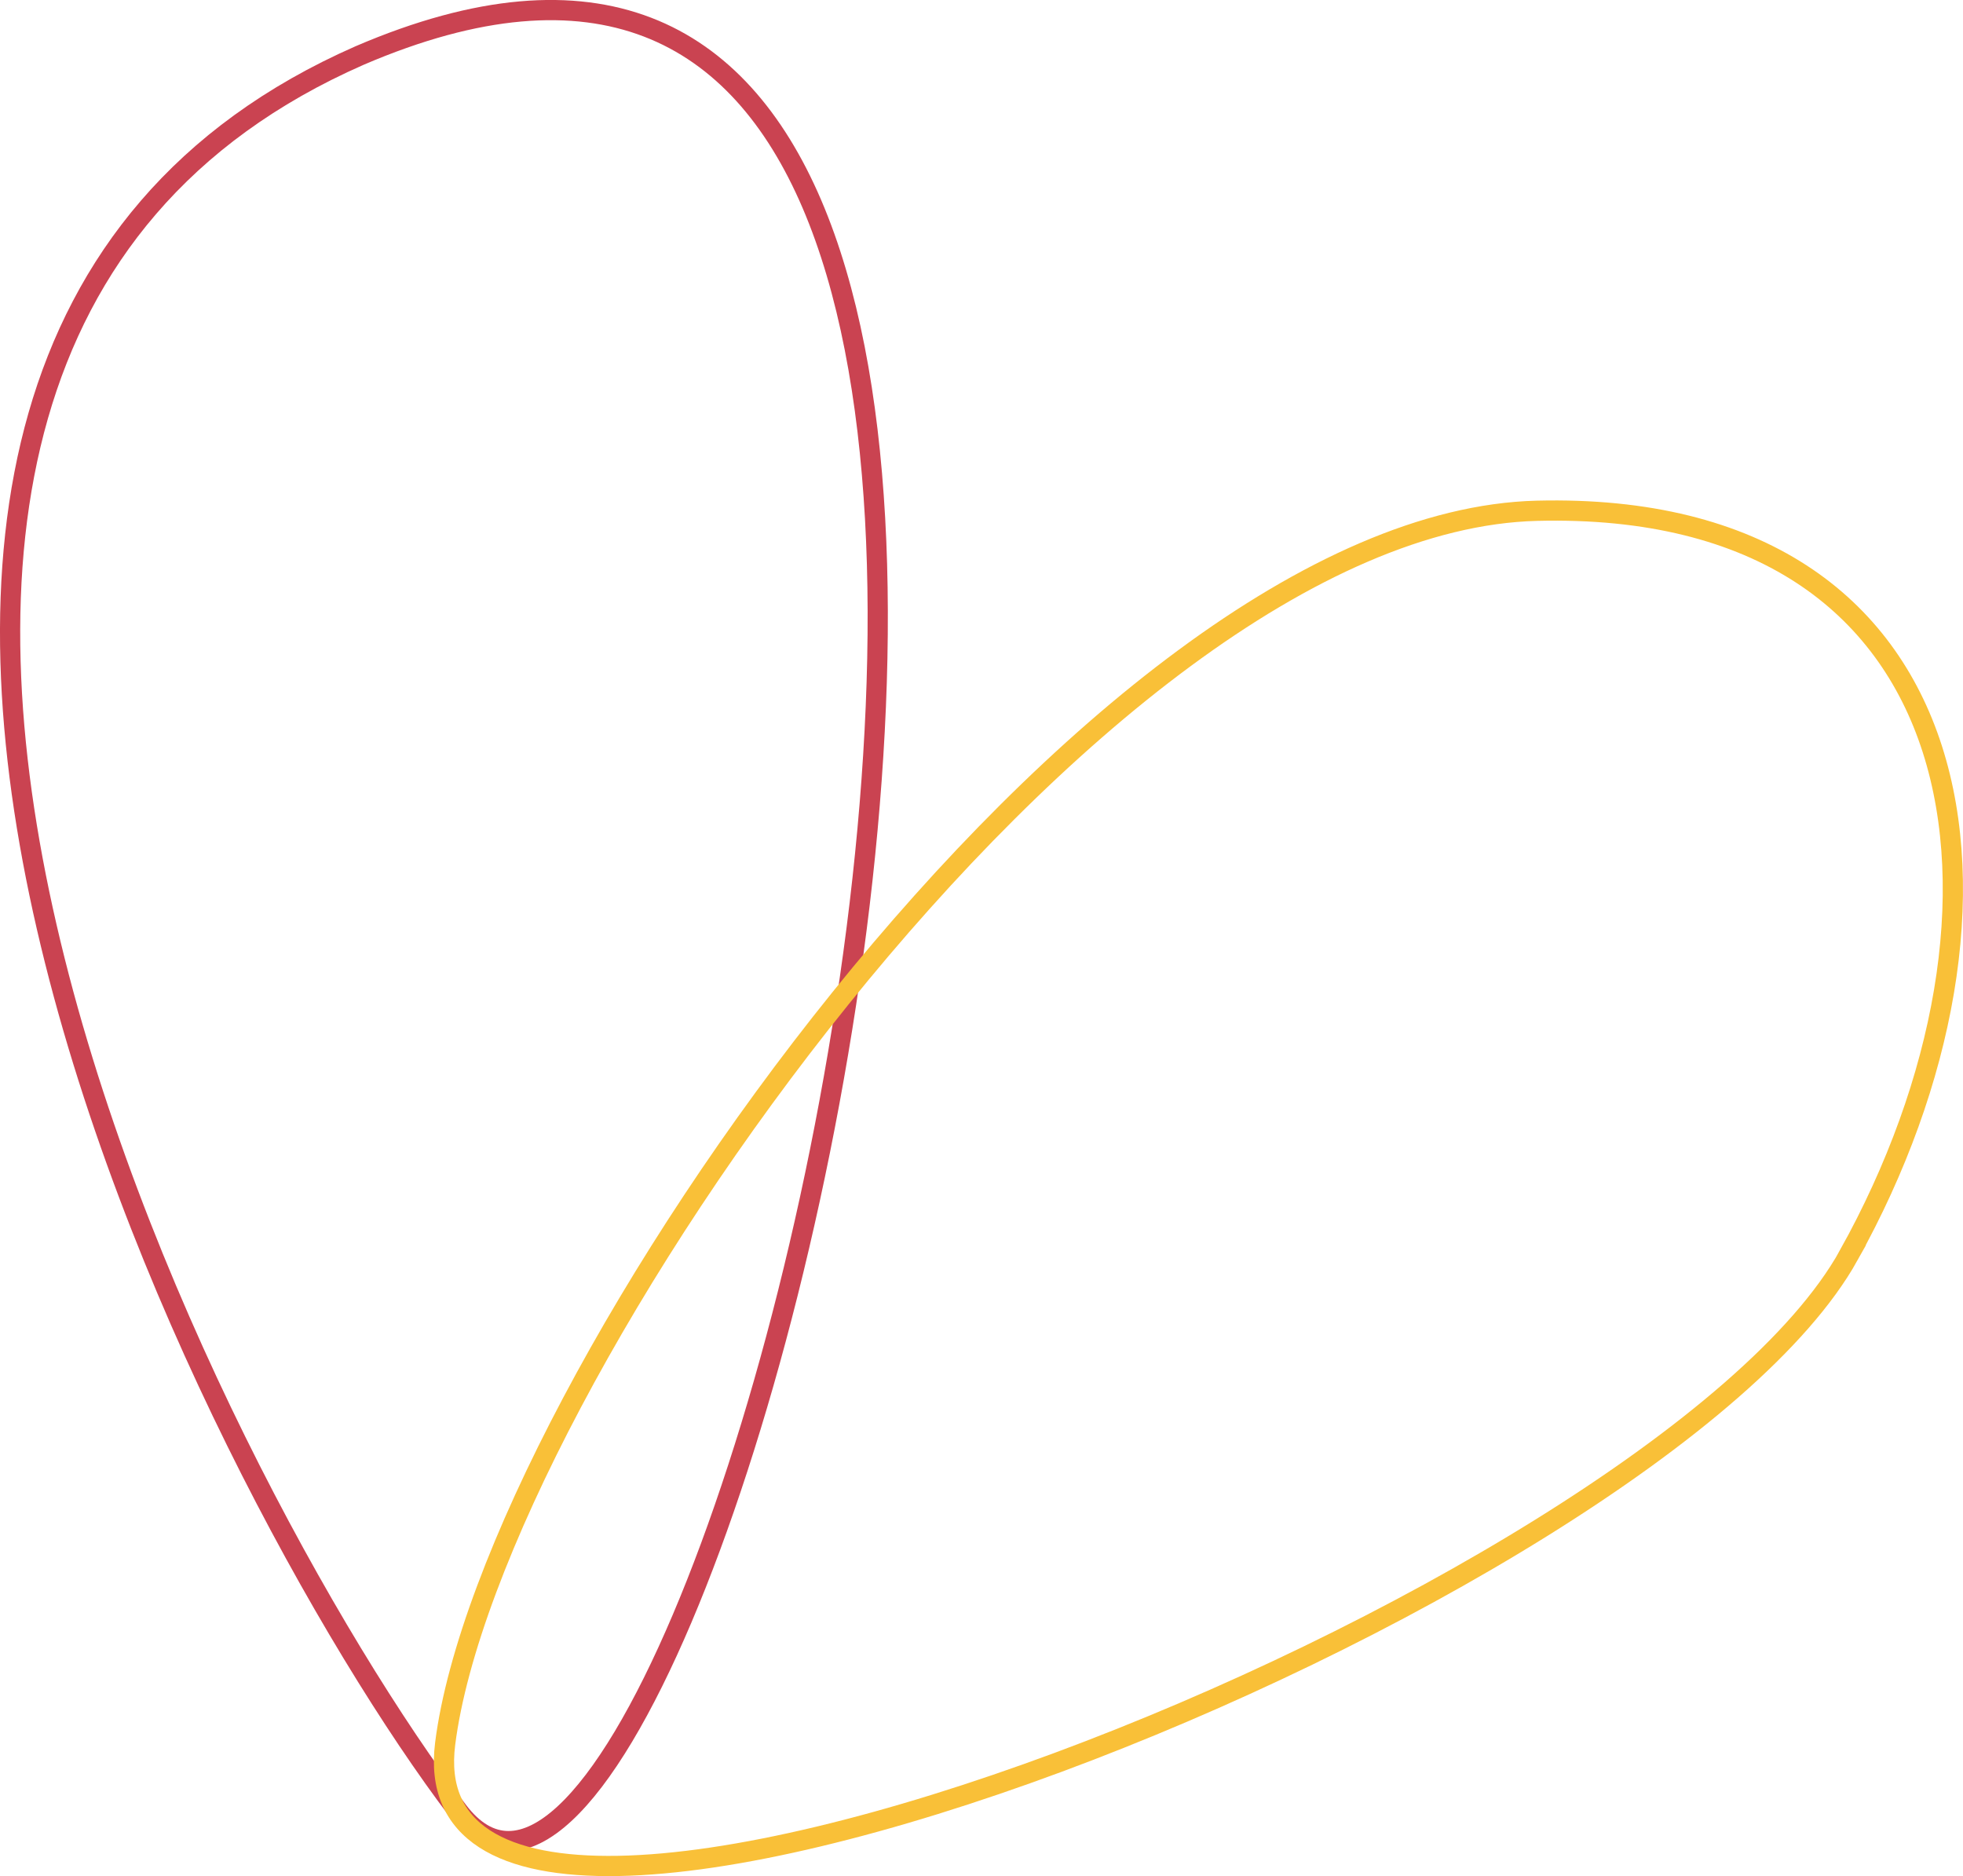 <?xml version="1.0" encoding="UTF-8"?> <svg xmlns="http://www.w3.org/2000/svg" id="Camada_2" data-name="Camada 2" viewBox="0 0 291.38 278.46"><defs><style> .cls-1 { stroke: #ca4351; } .cls-1, .cls-2 { fill: none; stroke-miterlimit: 10; stroke-width: 3px; } .cls-2 { stroke: #f9c038; } </style></defs><g id="Layer_1" data-name="Layer 1"><g><path class="cls-1" d="m53.4,8.23c-106.12,46.6-22.65,211.46,14.56,260.54C105.17,317.85,194.66-52.42,53.4,8.23Z"></path><path class="cls-2" d="m274.41,186.32c28.6-51.34,19.94-112.17-46.27-110.51-66.21,1.66-155.37,130.21-162.06,182.98-6.7,52.77,179.74-21.14,208.34-72.47Z"></path></g></g></svg> 